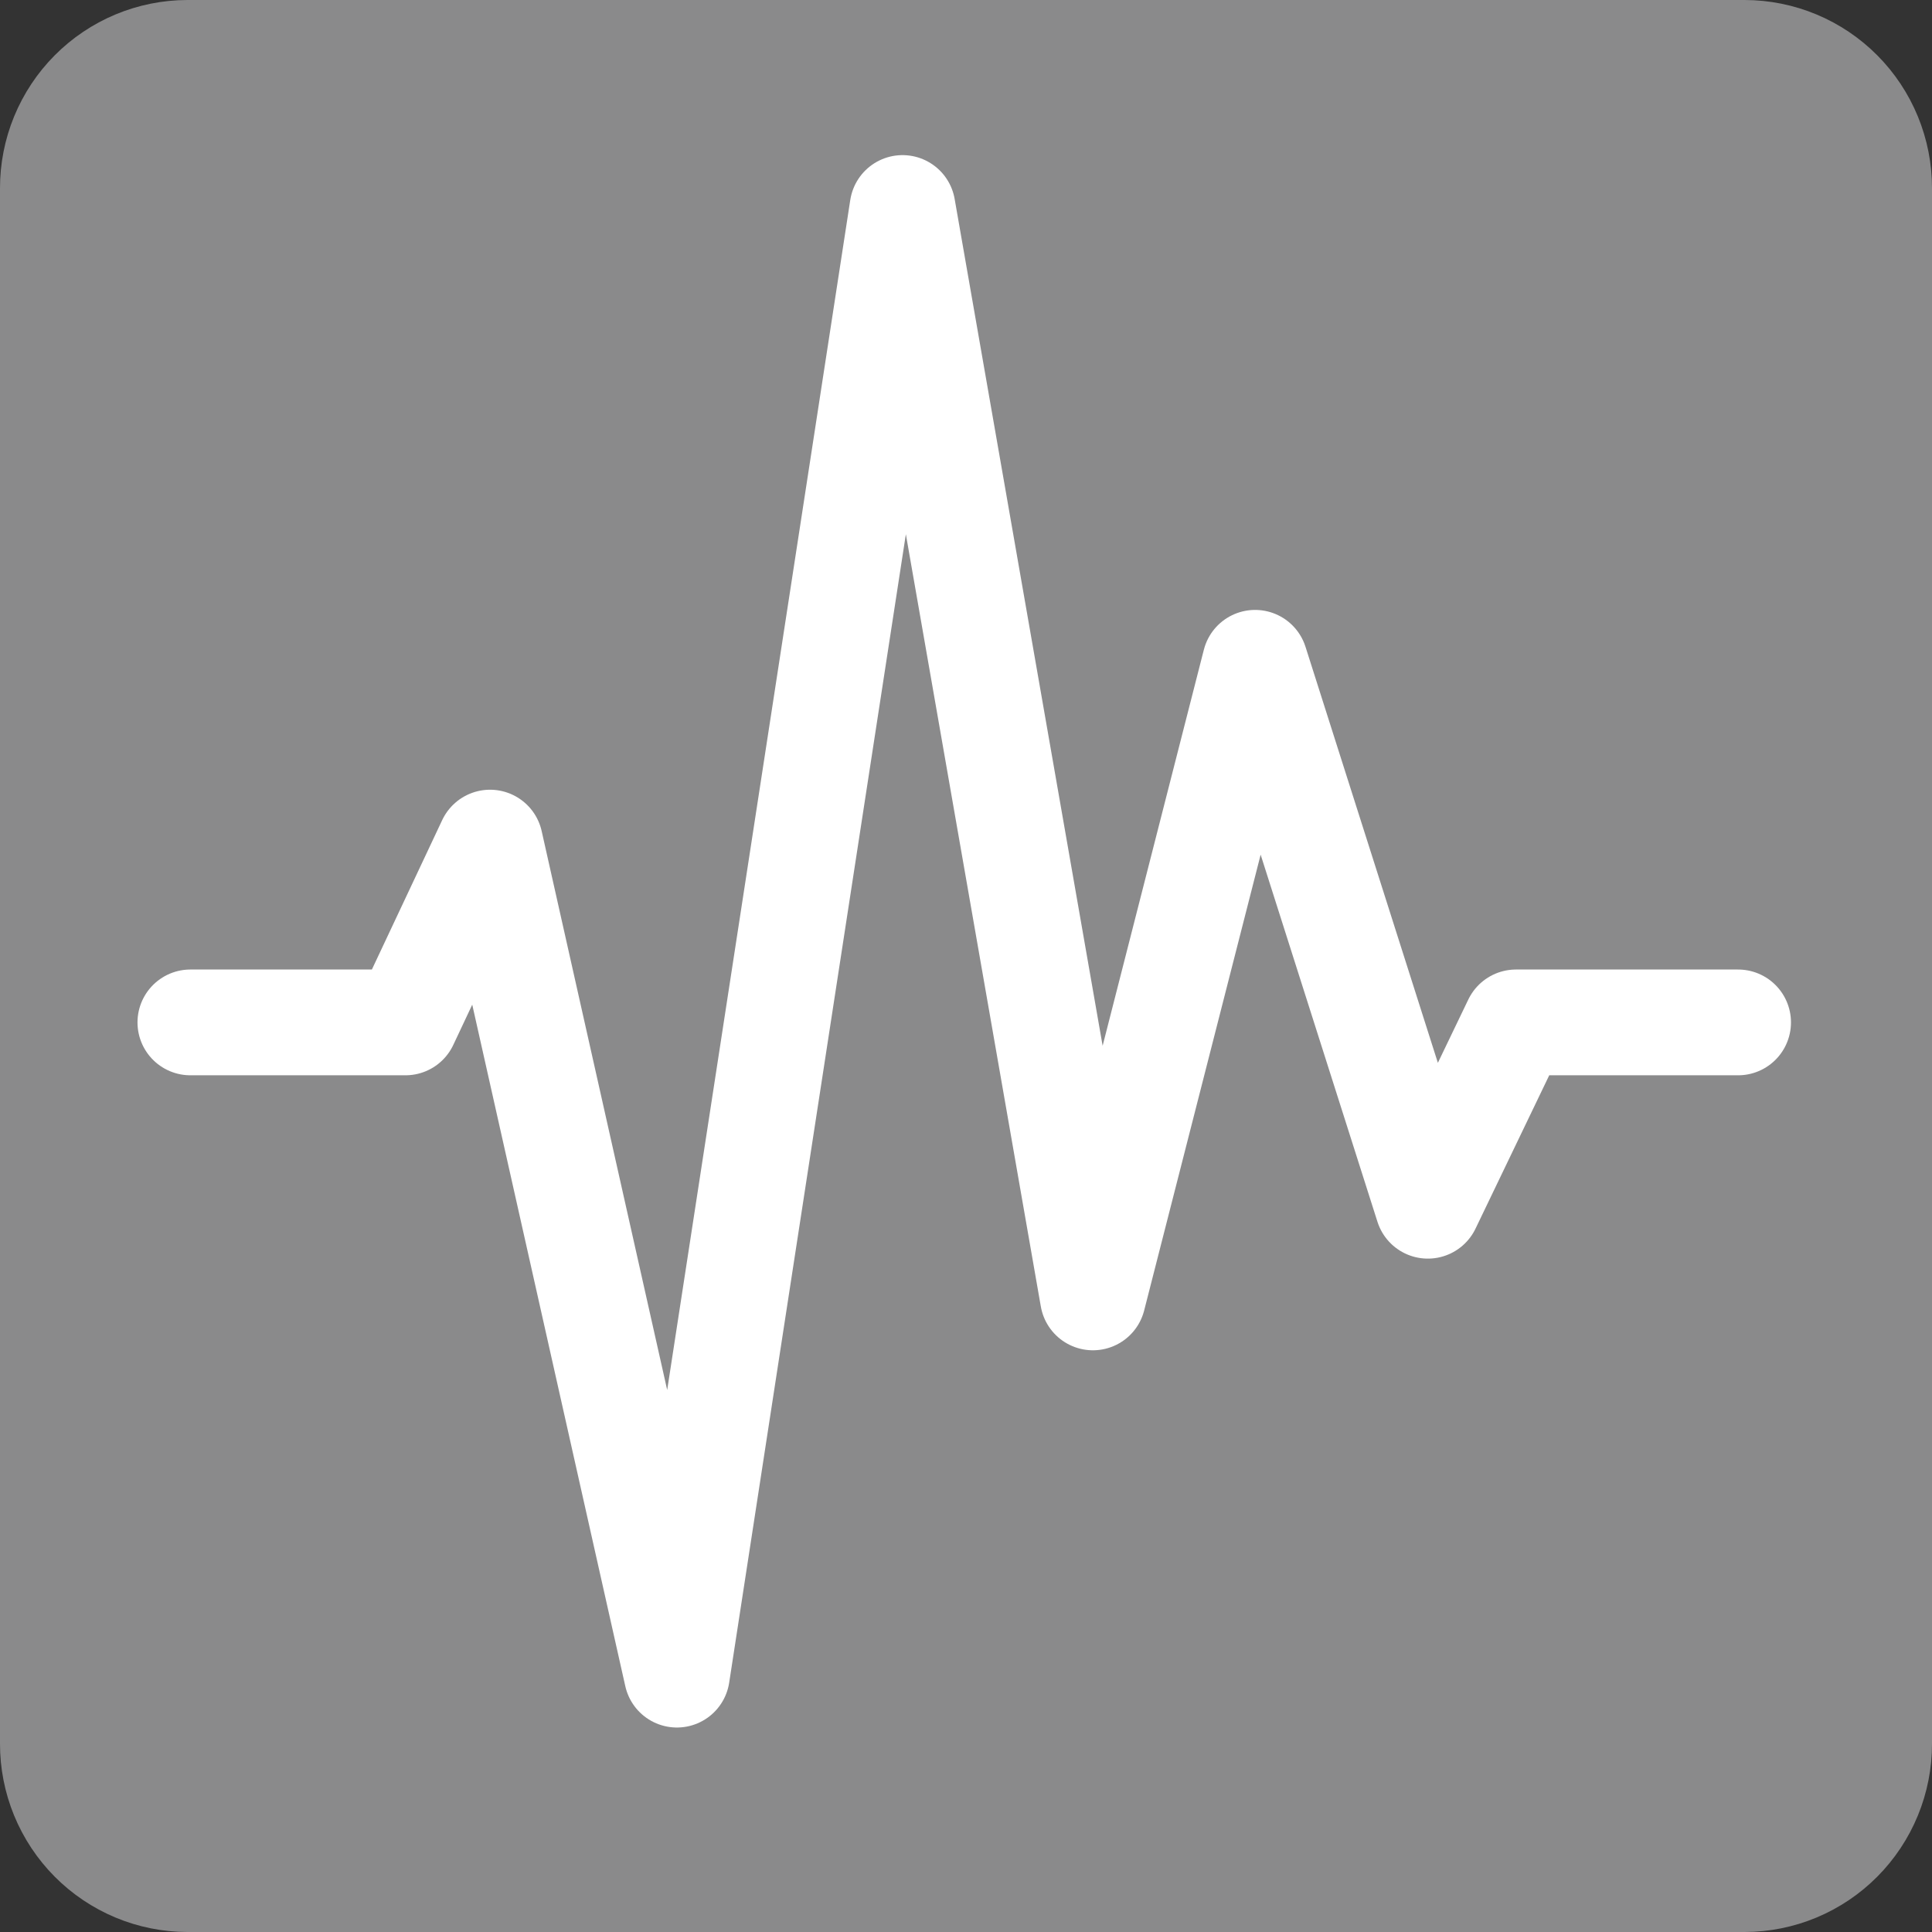 <svg xmlns="http://www.w3.org/2000/svg" width="274" height="274" viewBox="0 0 274 274" fill="none"><rect x="0" y="0" width="274" height="274" fill="#333333" stroke="none"/><g clip-path="url(#clip0_1765_9430)"><path d="M274 247.272C274.008 250.774 273.327 254.244 271.996 257.482C270.666 260.721 268.712 263.665 266.246 266.147C263.781 268.629 260.851 270.6 257.625 271.948C254.399 273.295 250.94 273.992 247.445 274H26.555C23.06 273.992 19.601 273.295 16.375 271.948C13.149 270.6 10.219 268.629 7.753 266.147C5.288 263.665 3.334 260.721 2.003 257.482C0.673 254.244 -0.008 250.774 -4.2813e-05 247.272V26.728C-0.008 23.226 0.673 19.756 2.003 16.518C3.334 13.279 5.288 10.335 7.753 7.853C10.219 5.371 13.149 3.4 16.375 2.052C19.601 0.705 23.06 0.008 26.555 0L247.445 0C250.94 0.008 254.399 0.705 257.625 2.052C260.851 3.4 263.781 5.371 266.246 7.853C268.712 10.335 270.666 13.279 271.996 16.518C273.327 19.756 274.008 23.226 274 26.728V247.272Z" fill="#8A8A8B"></path><path d="M27 145H57.5L69.5 119.5L96 237.5L128 29.5L155 184L178 94L202.5 171L215 145H246.5" stroke="white" stroke-width="15" stroke-linecap="round" stroke-linejoin="round"></path></g><defs><clipPath id="clip0_1765_9430"><rect width="274" height="274" fill="white"></rect></clipPath></defs></svg>
